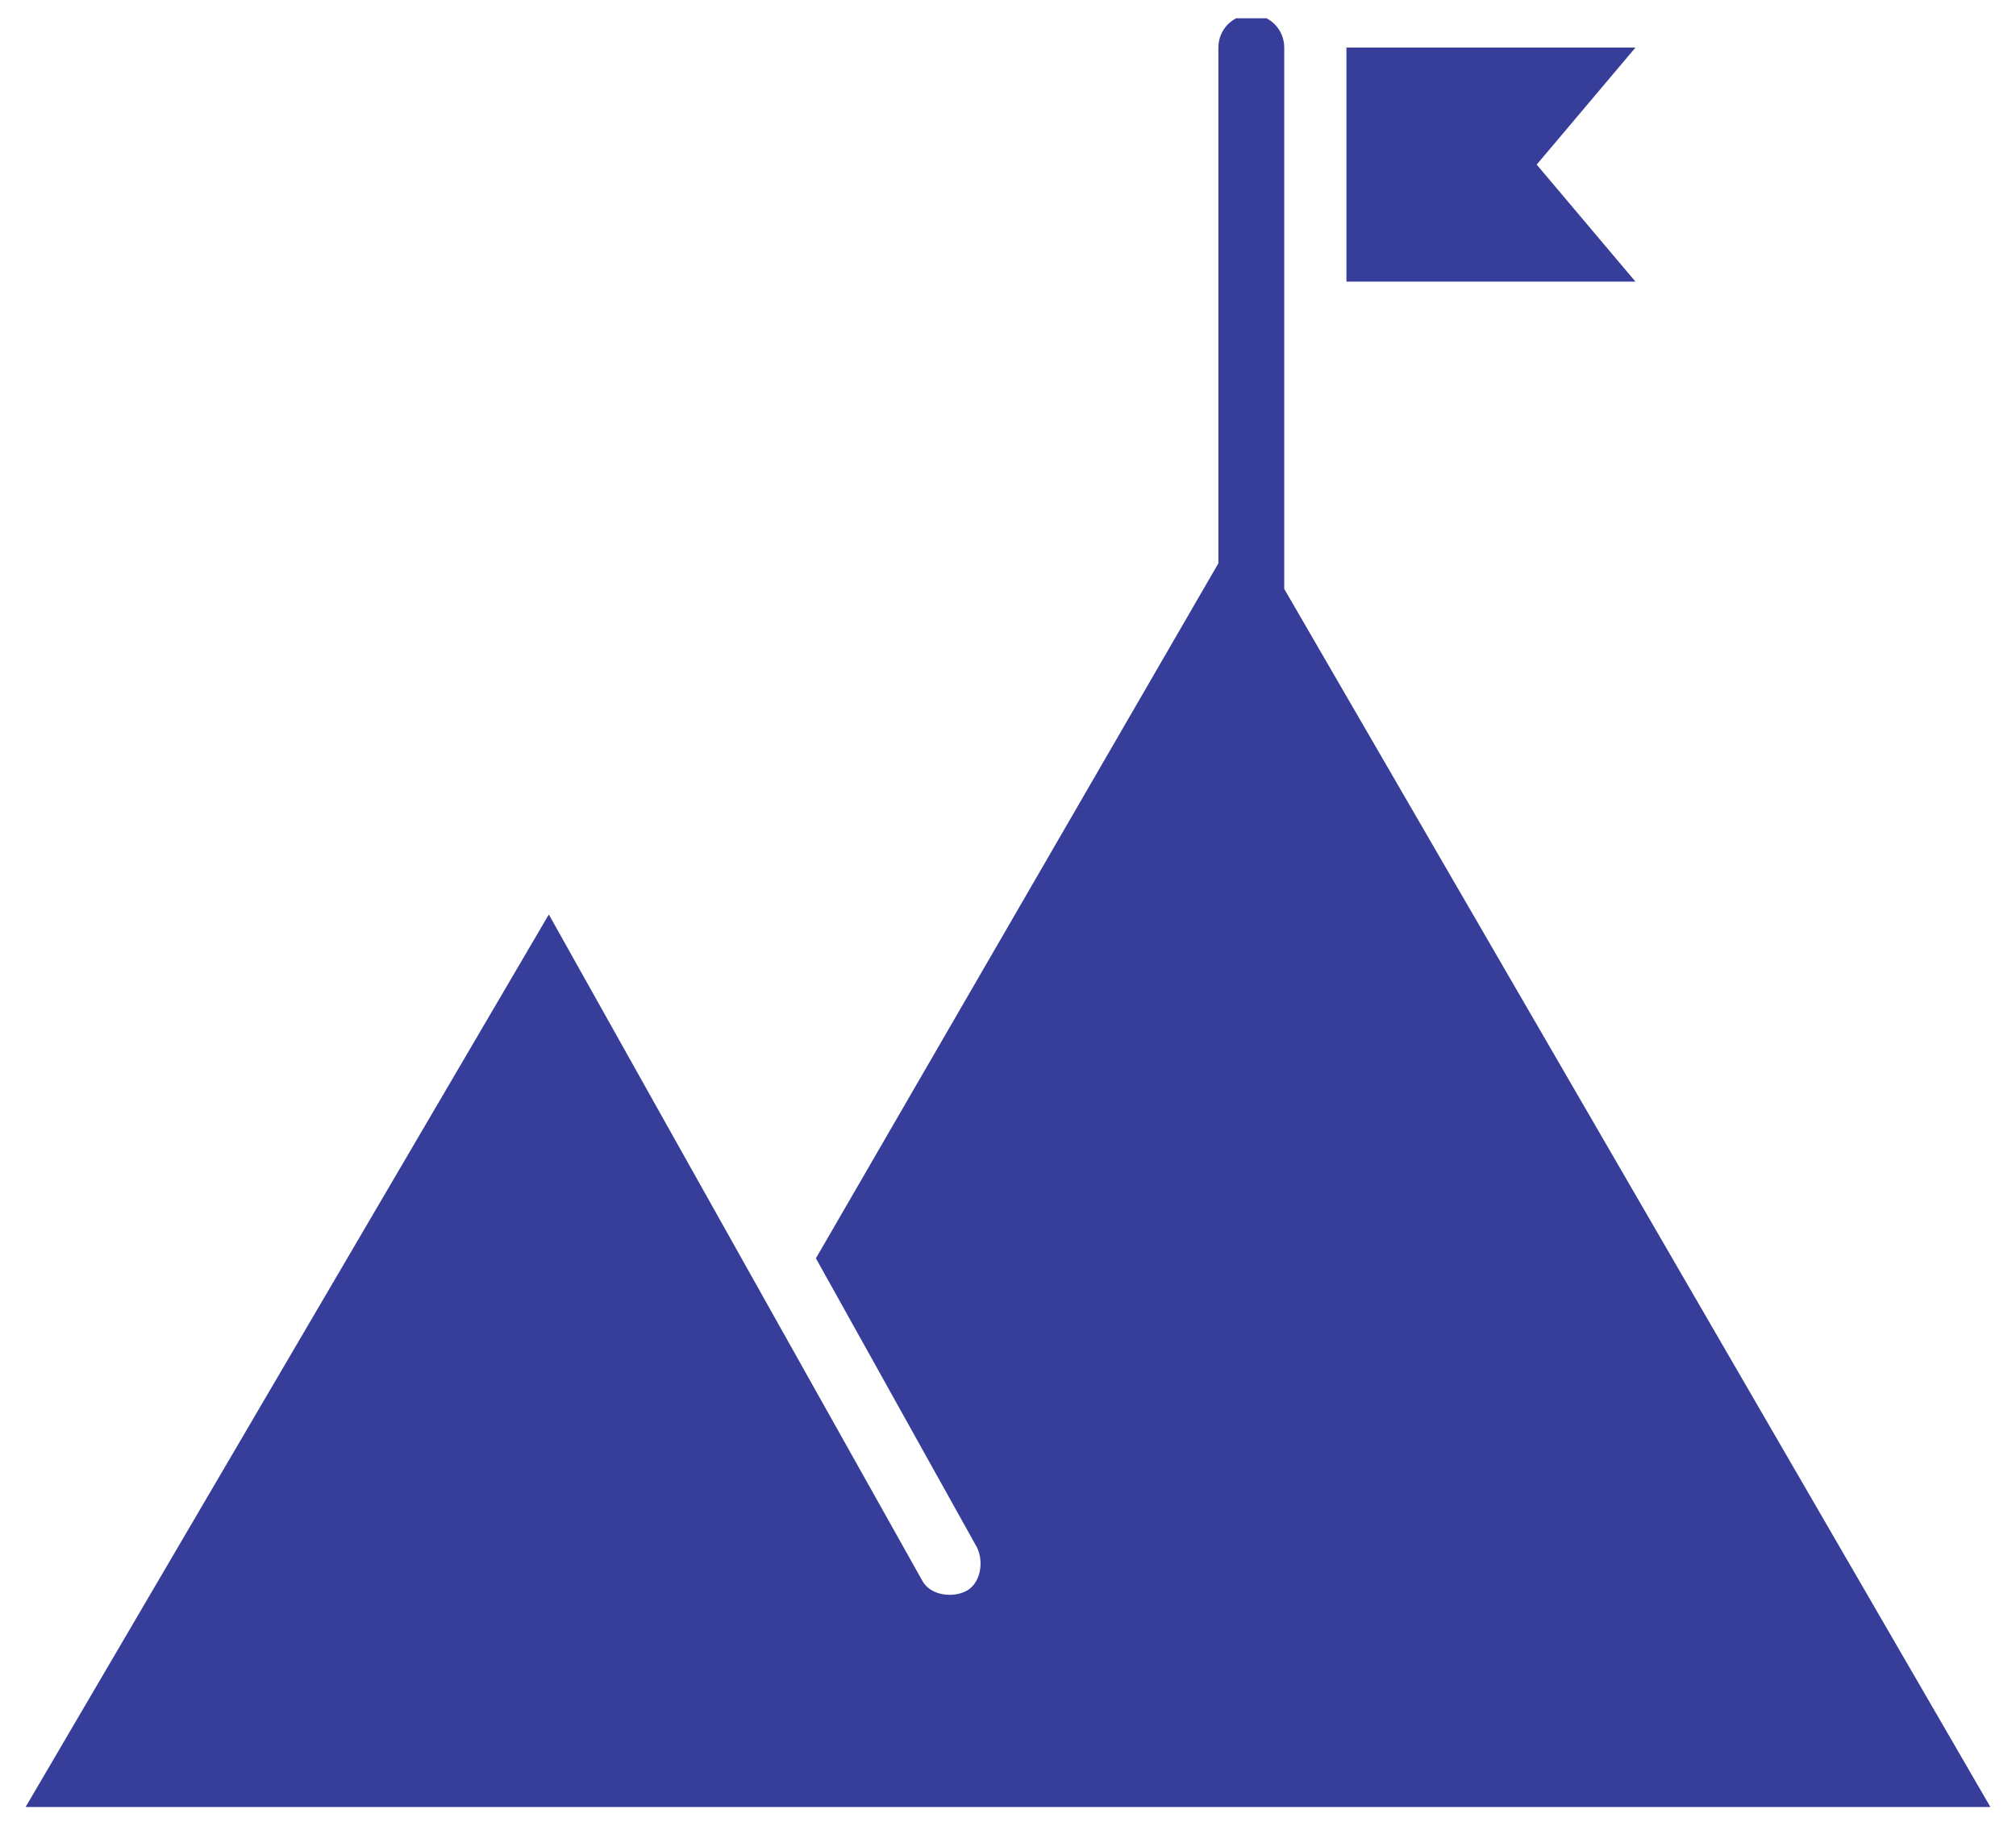 <?xml version="1.0" encoding="utf-8"?>
<!-- Generator: Adobe Illustrator 27.7.0, SVG Export Plug-In . SVG Version: 6.00 Build 0)  -->
<svg version="1.1" id="Layer_1" xmlns="http://www.w3.org/2000/svg" xmlns:xlink="http://www.w3.org/1999/xlink" x="0px" y="0px"
	 viewBox="0 0 55.1 49.8" style="enable-background:new 0 0 55.1 49.8;" xml:space="preserve">
<style type="text/css">
	.st0{clip-path:url(#SVGID_00000147926136220216899550000006098669138887532930_);fill:#363E99;}
	.st1{fill:#363E99;}
</style>
<g>
	<g>
		<defs>
			<rect id="SVGID_1_" x="0.7" y="0.5" width="53.7" height="48.9"/>
		</defs>
		<clipPath id="SVGID_00000047739112095277482070000000413172663991951543_">
			<use xlink:href="#SVGID_1_"  style="overflow:visible;"/>
		</clipPath>
		<path style="clip-path:url(#SVGID_00000047739112095277482070000000413172663991951543_);fill:#363E99;" d="M54.4,49.4L35.1,16.1
			V1.3c0-0.5-0.4-0.9-0.9-0.9c-0.5,0-0.9,0.4-0.9,0.9v14.1l-11,19l4.4,7.9c0.2,0.4,0.1,1-0.3,1.2c-0.4,0.2-1,0.1-1.2-0.3L17.8,30
			L15,25L0.7,49.4H54.4z"/>
	</g>
	<polygon class="st1" points="36.8,1.3 36.8,7.7 44.7,7.7 42,4.5 44.7,1.3 	"/>
</g>
</svg>
